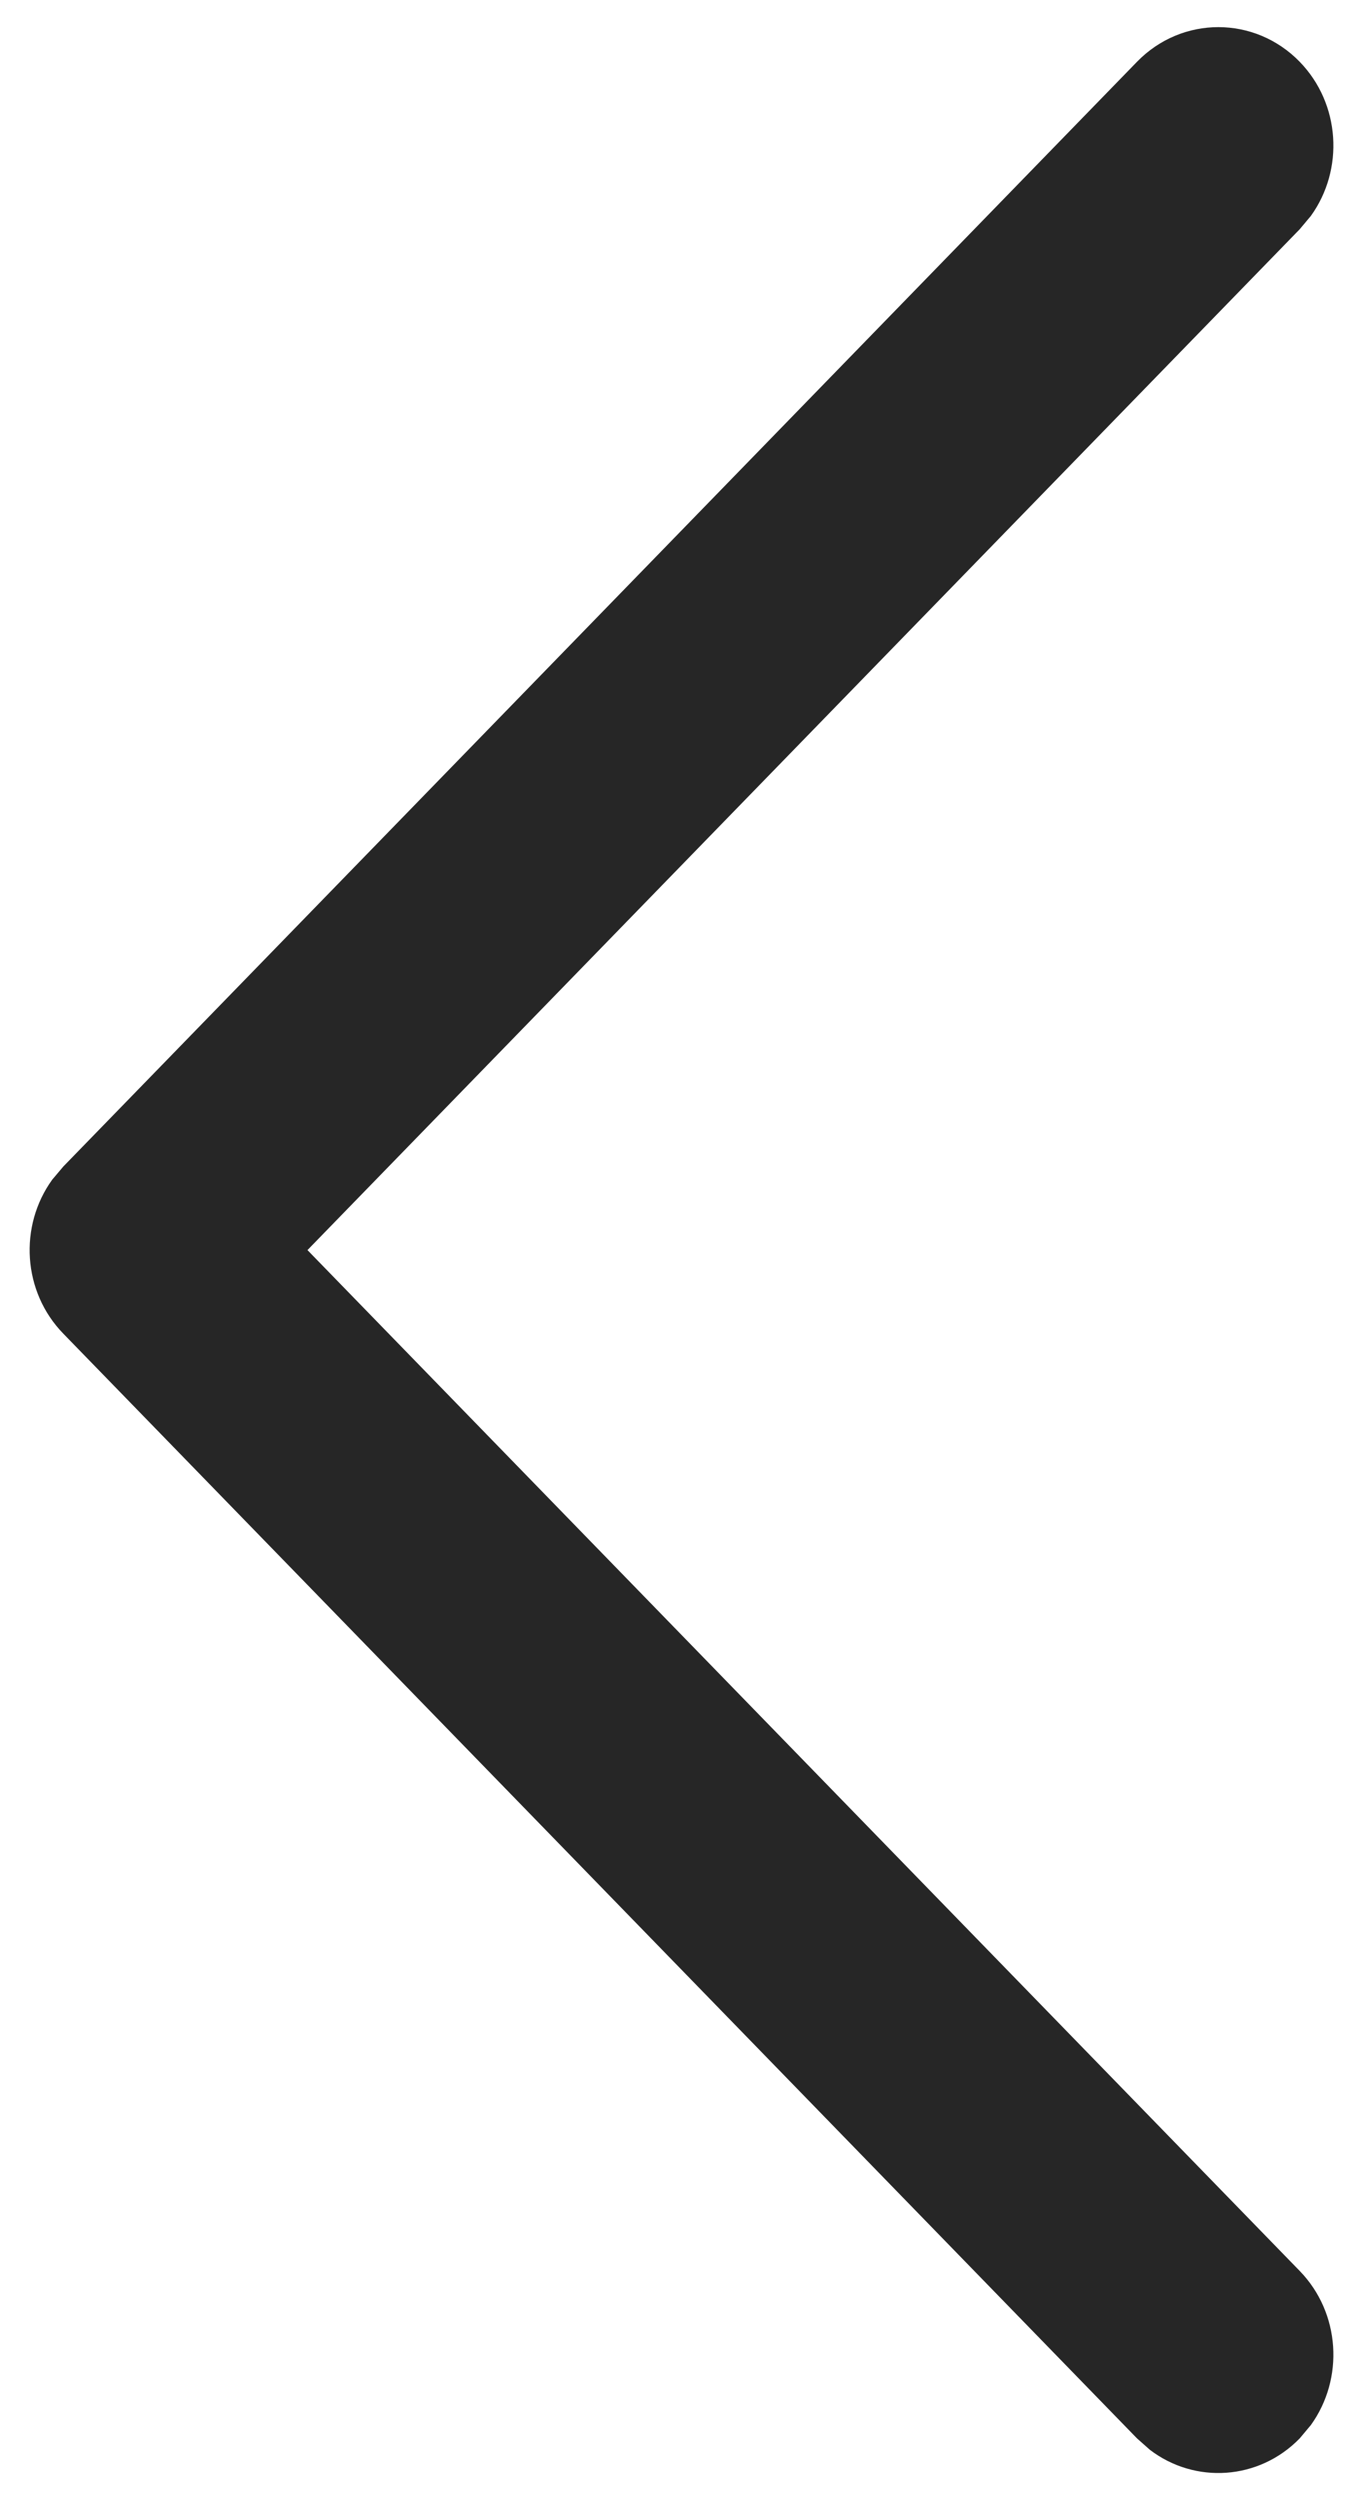 <svg width="12" height="22" viewBox="0 0 12 22" fill="none" xmlns="http://www.w3.org/2000/svg">
<path d="M11.443 0.544C11.802 0.914 11.835 1.492 11.541 1.9L11.443 2.017L2.707 11L11.443 19.983C11.802 20.353 11.835 20.931 11.541 21.339L11.443 21.456C11.083 21.826 10.52 21.859 10.124 21.557L10.01 21.456L0.558 11.736C0.198 11.367 0.165 10.788 0.46 10.38L0.558 10.264L10.01 0.544C10.406 0.137 11.047 0.137 11.443 0.544Z" fill="#262626"/>
</svg>
